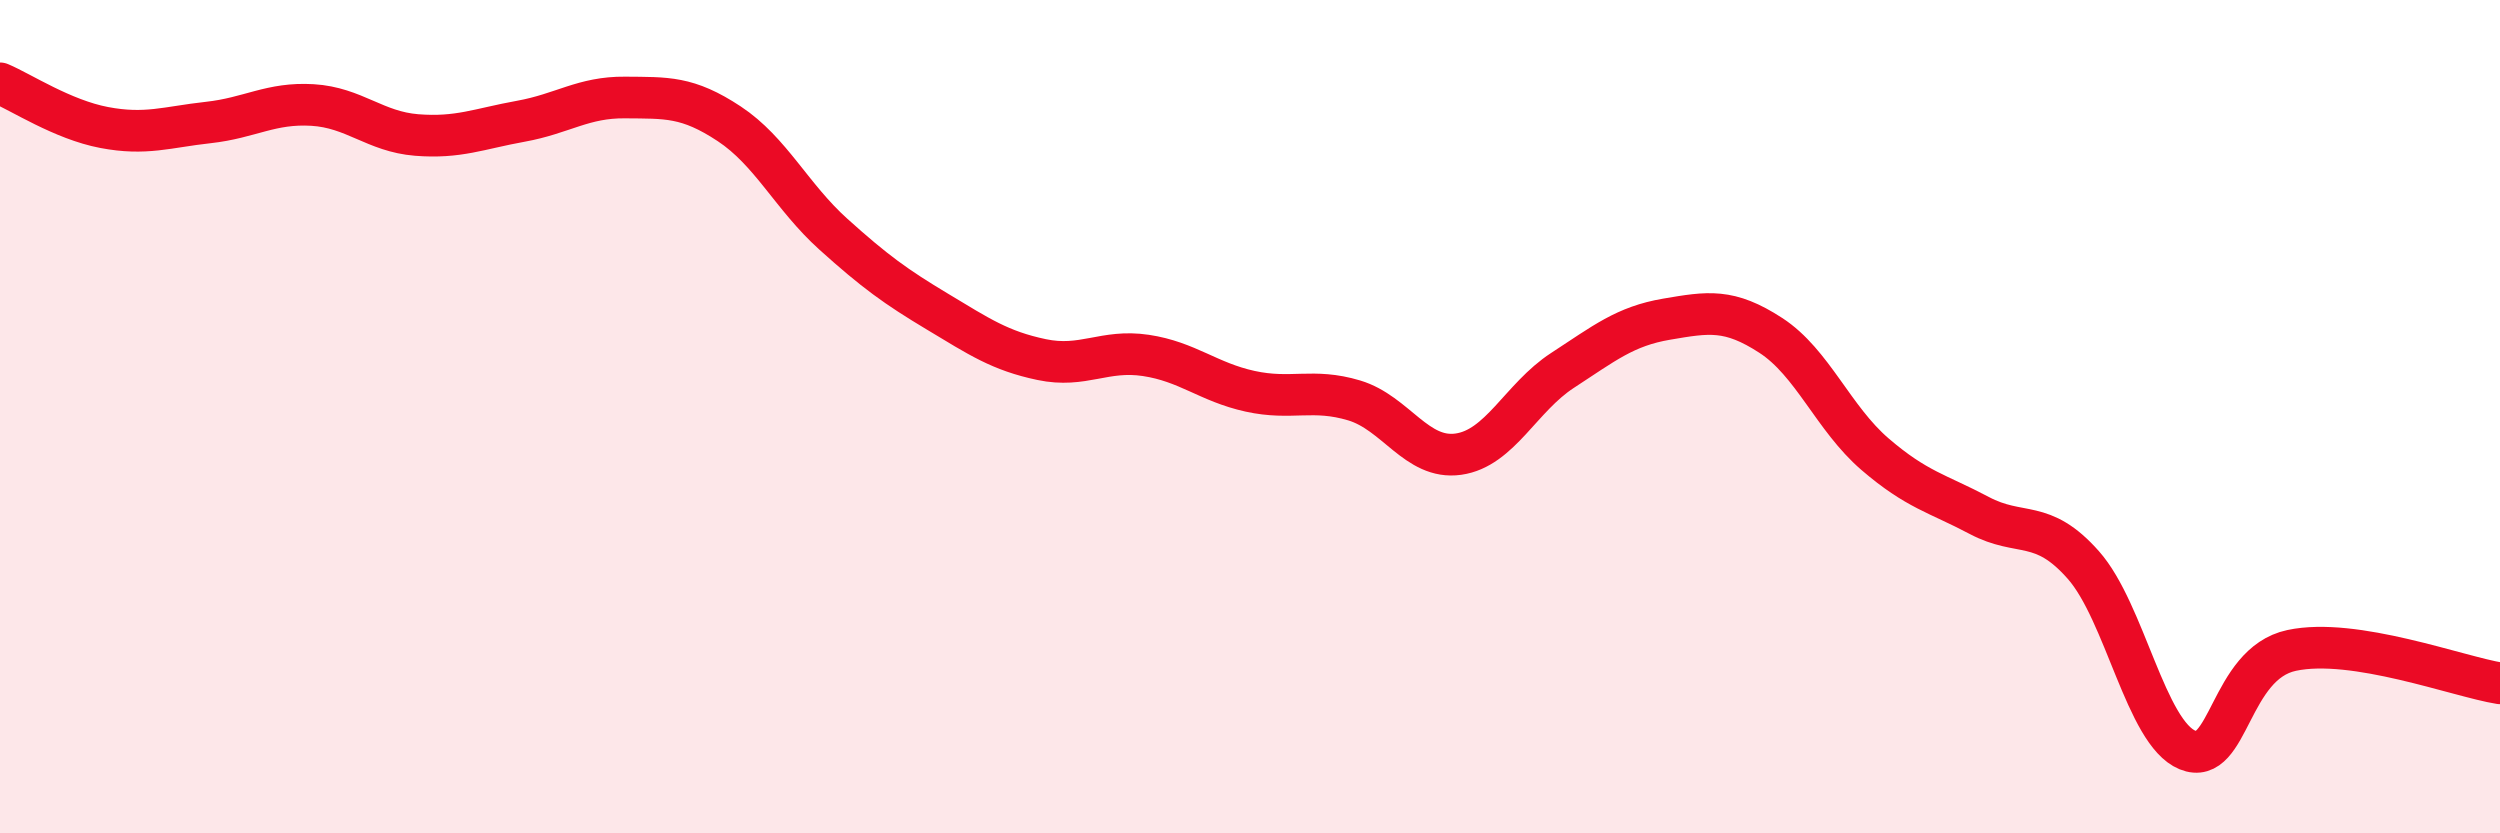 
    <svg width="60" height="20" viewBox="0 0 60 20" xmlns="http://www.w3.org/2000/svg">
      <path
        d="M 0,2 C 0.5,2.21 1.5,2.87 2.5,3.06 C 3.5,3.25 4,3.05 5,2.94 C 6,2.83 6.5,2.46 7.5,2.52 C 8.5,2.58 9,3.16 10,3.24 C 11,3.32 11.5,3.09 12.5,2.91 C 13.5,2.73 14,2.33 15,2.34 C 16,2.35 16.5,2.31 17.5,2.97 C 18.5,3.63 19,4.72 20,5.62 C 21,6.52 21.5,6.88 22.5,7.48 C 23.5,8.08 24,8.42 25,8.63 C 26,8.84 26.5,8.38 27.5,8.53 C 28.5,8.68 29,9.17 30,9.39 C 31,9.61 31.5,9.31 32.5,9.61 C 33.5,9.91 34,11.04 35,10.9 C 36,10.76 36.5,9.54 37.5,8.89 C 38.5,8.24 39,7.83 40,7.66 C 41,7.49 41.5,7.4 42.5,8.05 C 43.5,8.7 44,10.04 45,10.9 C 46,11.76 46.5,11.84 47.5,12.37 C 48.5,12.9 49,12.43 50,13.56 C 51,14.69 51.5,17.59 52.5,18 C 53.5,18.41 53.5,15.93 55,15.61 C 56.5,15.29 59,16.24 60,16.4L60 20L0 20Z"
        fill="#EB0A25"
        opacity="0.1"
        stroke-linecap="round"
        stroke-linejoin="round"
      />
      <path
        d="M 0,2 C 0.5,2.21 1.5,2.87 2.5,3.06 C 3.5,3.25 4,3.05 5,2.94 C 6,2.83 6.5,2.46 7.5,2.52 C 8.5,2.58 9,3.16 10,3.24 C 11,3.32 11.5,3.09 12.5,2.91 C 13.5,2.73 14,2.33 15,2.34 C 16,2.35 16.5,2.31 17.5,2.97 C 18.5,3.63 19,4.72 20,5.62 C 21,6.52 21.5,6.88 22.5,7.48 C 23.5,8.08 24,8.42 25,8.63 C 26,8.84 26.5,8.38 27.5,8.53 C 28.5,8.68 29,9.17 30,9.39 C 31,9.61 31.5,9.31 32.5,9.61 C 33.5,9.91 34,11.04 35,10.9 C 36,10.76 36.5,9.54 37.5,8.89 C 38.5,8.24 39,7.83 40,7.66 C 41,7.49 41.5,7.4 42.5,8.05 C 43.5,8.7 44,10.04 45,10.9 C 46,11.76 46.5,11.84 47.5,12.37 C 48.5,12.9 49,12.43 50,13.56 C 51,14.69 51.5,17.59 52.5,18 C 53.5,18.41 53.5,15.93 55,15.61 C 56.5,15.29 59,16.24 60,16.4"
        stroke="#EB0A25"
        stroke-width="1"
        fill="none"
        stroke-linecap="round"
        stroke-linejoin="round"
      />
    </svg>
  
